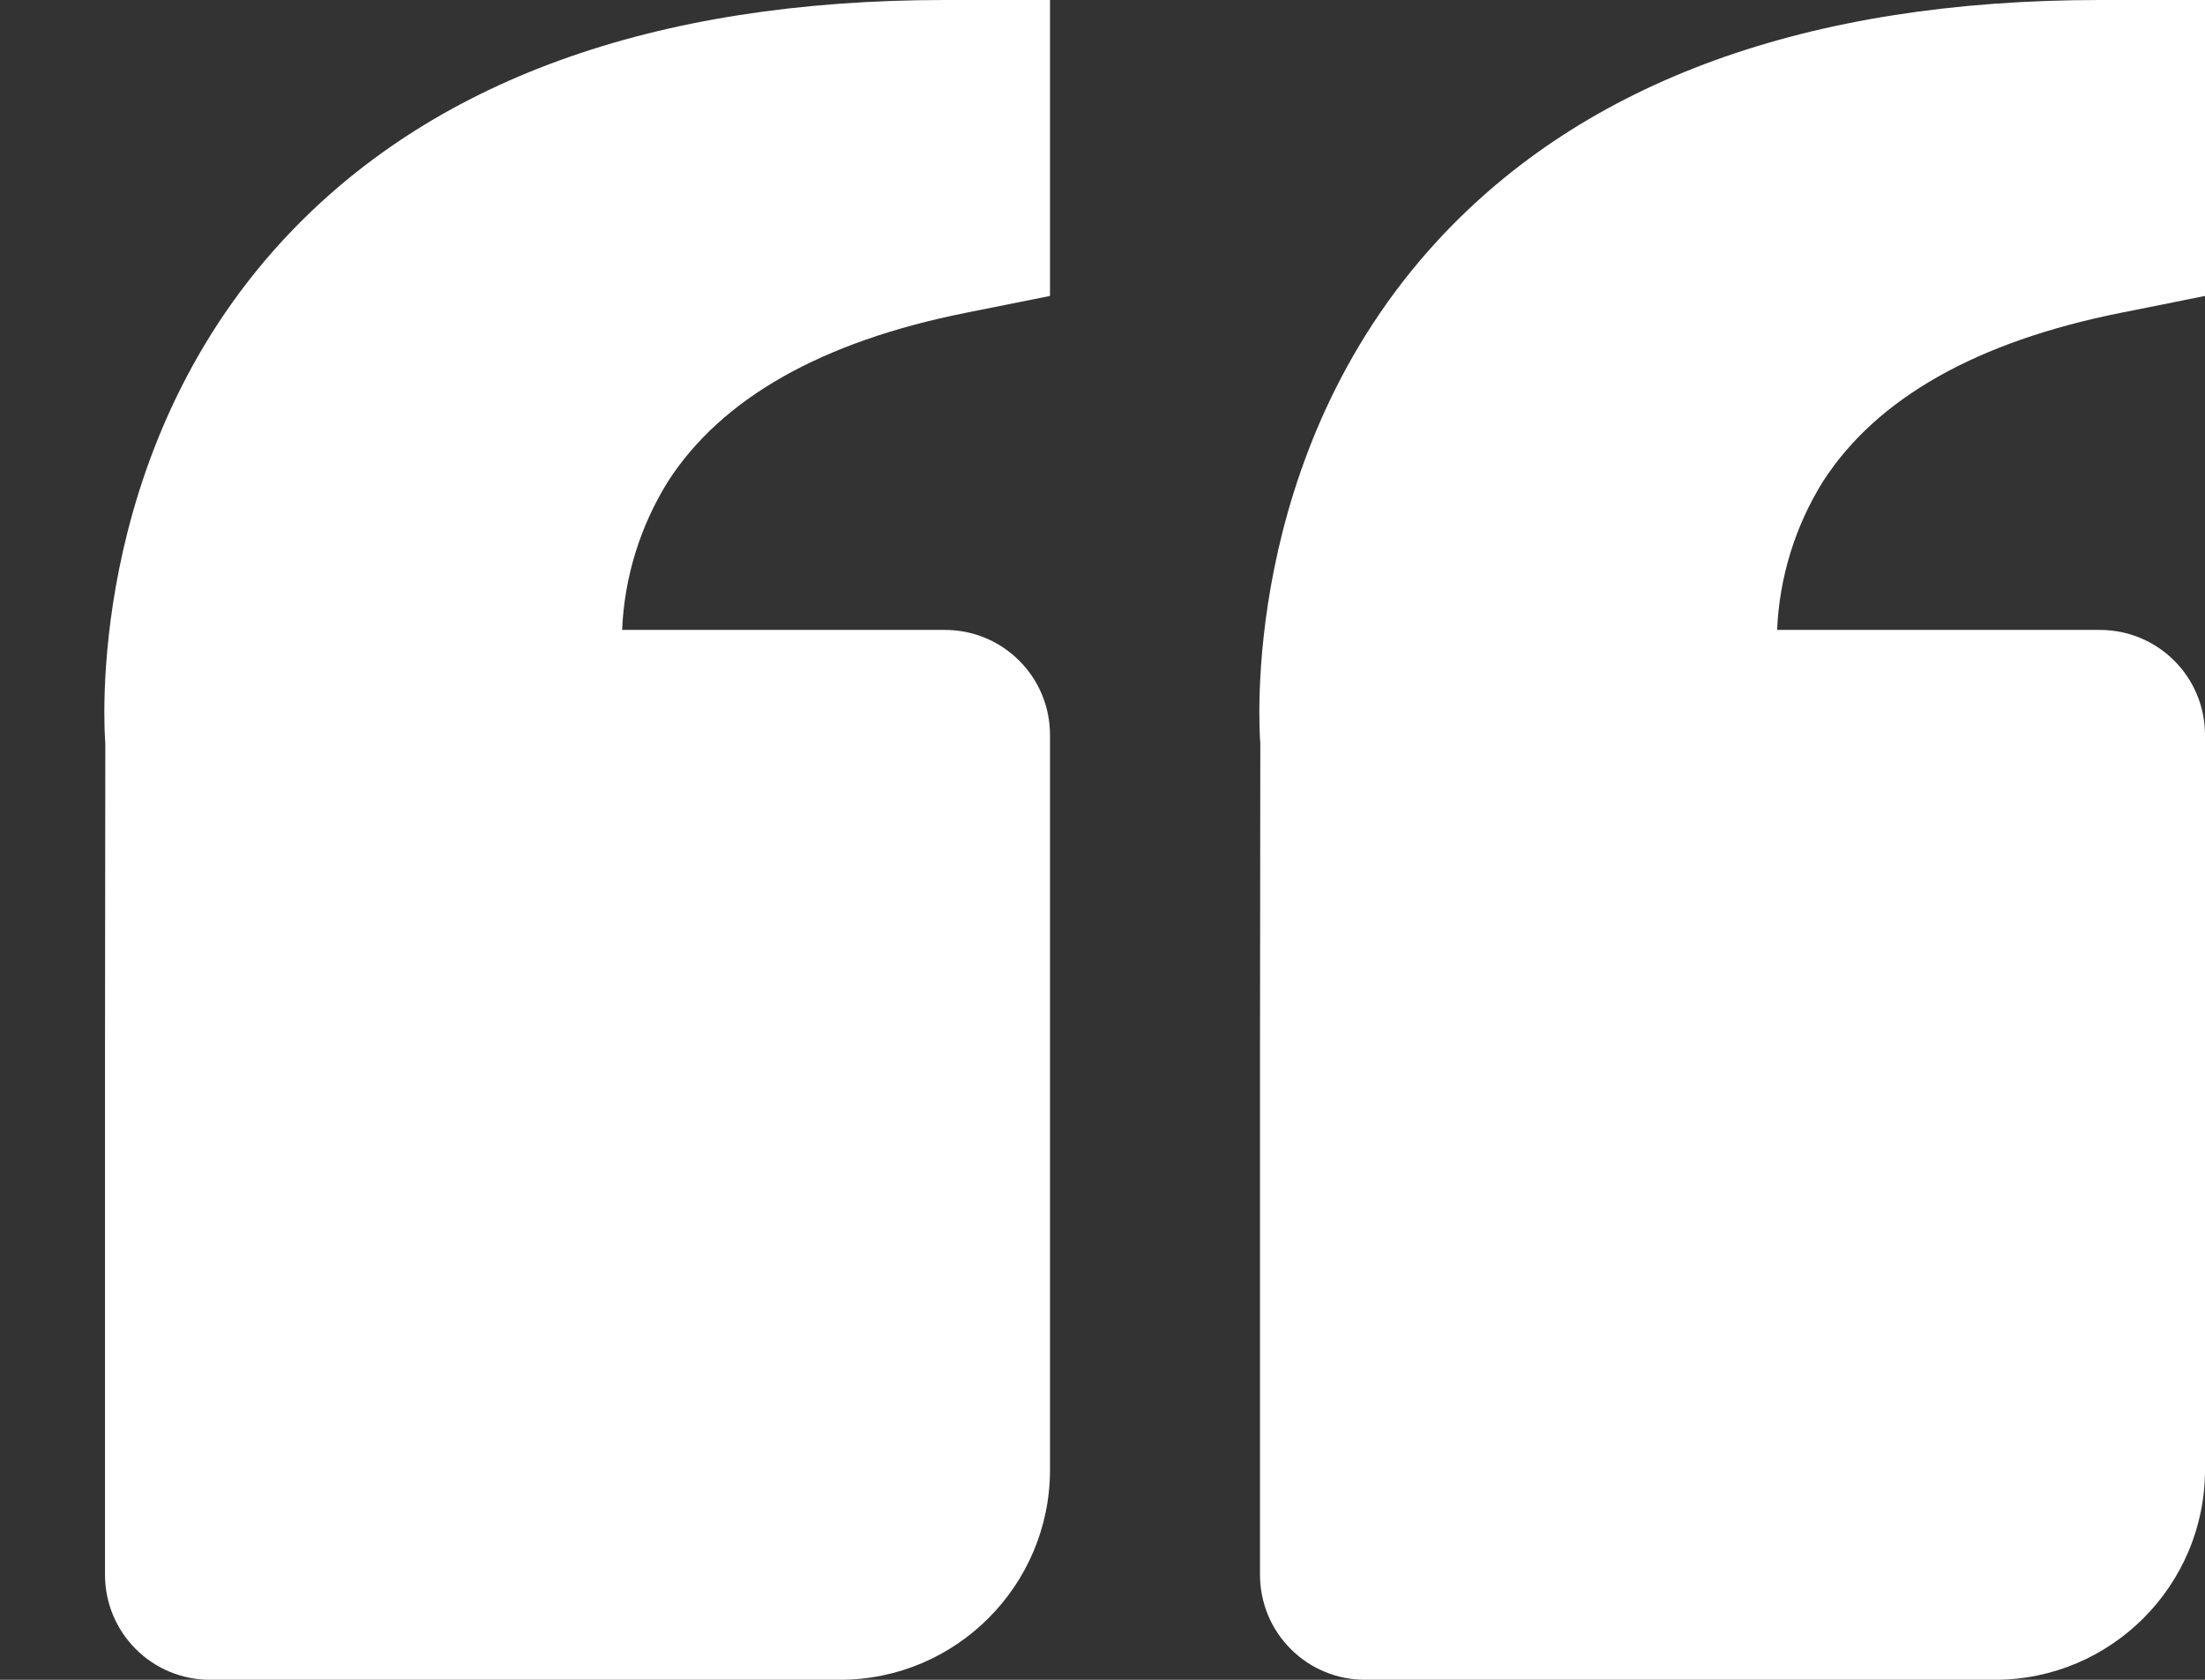 <svg width="21" height="16" viewBox="0 0 21 16" fill="none" xmlns="http://www.w3.org/2000/svg">
<rect x="0" y="0" width="21" height="16" fill="#333333" stroke="none"/>
<path d="M2.691 2.292C4.094 0.771 6.217 0 9 0H10V2.819L9.196 2.98C7.826 3.254 6.873 3.793 6.363 4.584C6.097 5.01 5.946 5.498 5.925 6H9C9.265 6 9.52 6.105 9.707 6.293C9.895 6.48 10 6.735 10 7V14C10 15.103 9.103 16 8 16H2C1.735 16 1.48 15.895 1.293 15.707C1.105 15.52 1 15.265 1 15V10L1.003 7.081C0.994 6.97 0.804 4.34 2.691 2.292ZM19 16H13C12.735 16 12.48 15.895 12.293 15.707C12.105 15.52 12 15.265 12 15V10L12.003 7.081C11.994 6.97 11.804 4.34 13.691 2.292C15.094 0.771 17.217 0 20 0H21V2.819L20.196 2.98C18.826 3.254 17.873 3.793 17.363 4.584C17.097 5.01 16.946 5.498 16.925 6H20C20.265 6 20.52 6.105 20.707 6.293C20.895 6.48 21 6.735 21 7V14C21 15.103 20.103 16 19 16Z" fill="white"/>
</svg>

